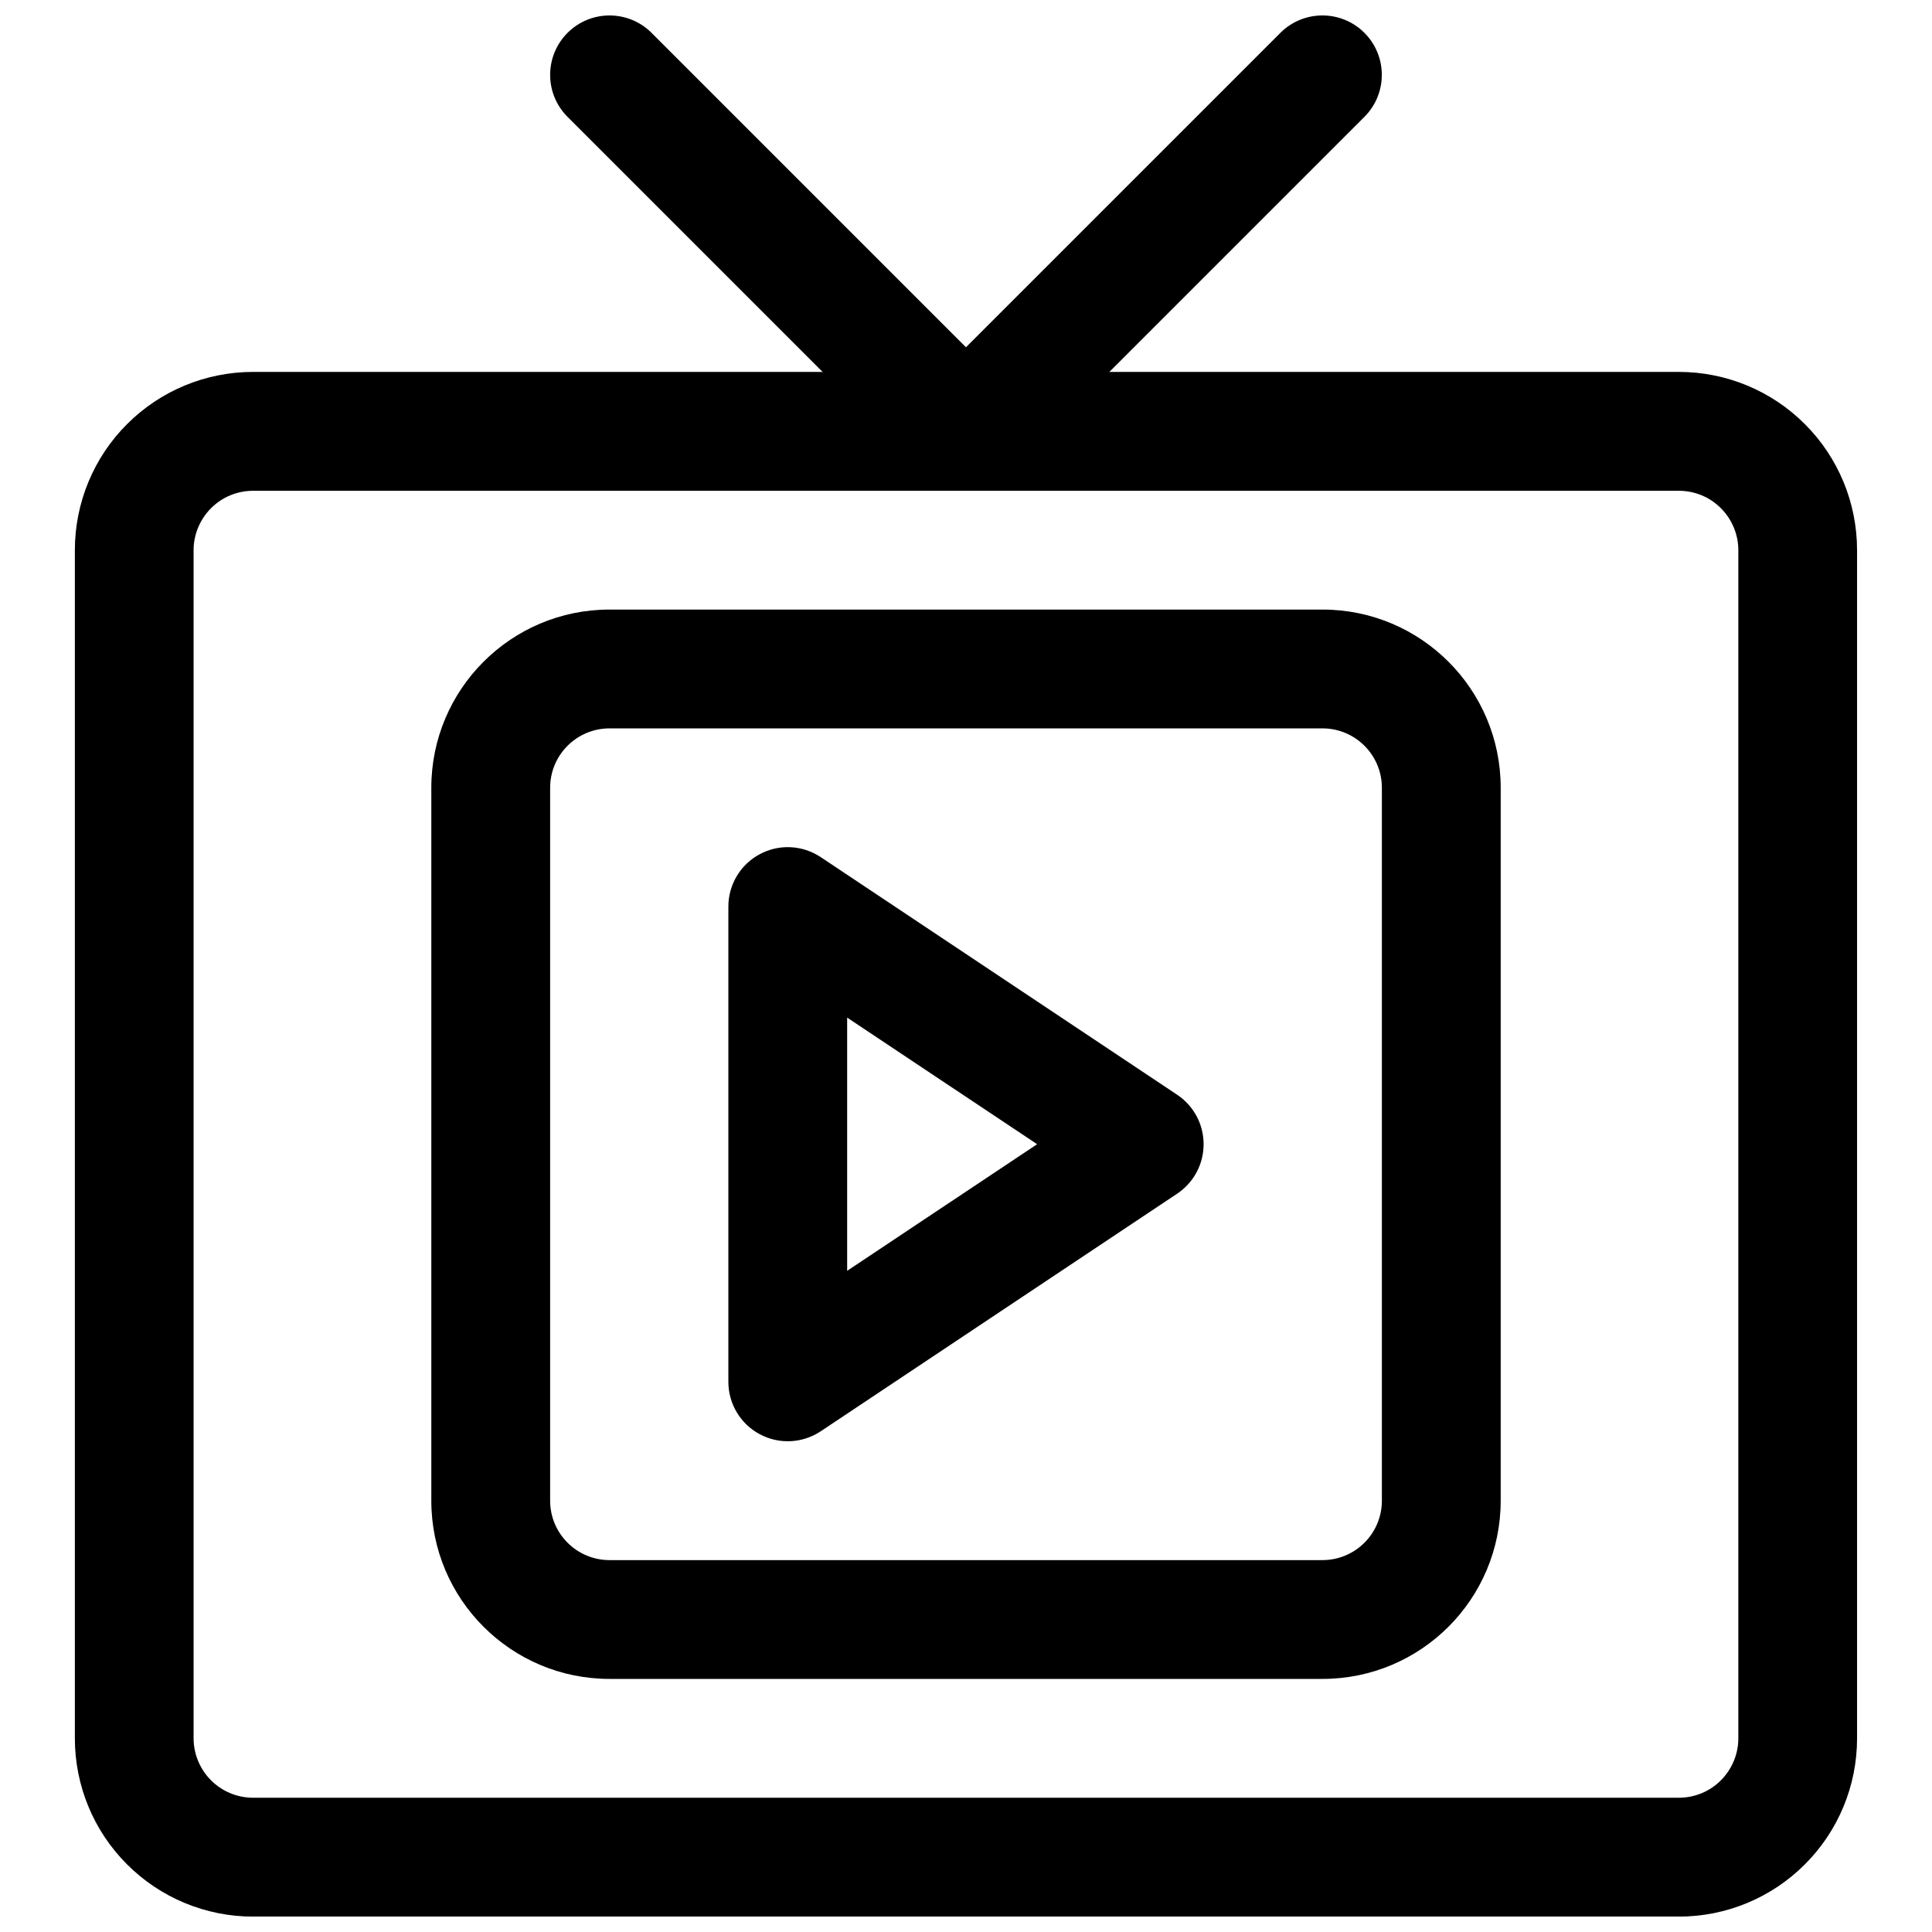 <?xml version="1.0" encoding="UTF-8"?>
<!-- Uploaded to: ICON Repo, www.svgrepo.com, Generator: ICON Repo Mixer Tools -->
<svg width="800px" height="800px" version="1.1" viewBox="144 144 512 512" xmlns="http://www.w3.org/2000/svg">
 <defs>
  <clipPath id="c">
   <path d="m163 242h474v409.9h-474z"/>
  </clipPath>
  <clipPath id="b">
   <path d="m289 148.09h127v126.91h-127z"/>
  </clipPath>
  <clipPath id="a">
   <path d="m384 148.09h127v126.91h-127z"/>
  </clipPath>
 </defs>
 <path d="m455.97 460.33c4.379-2.926 7-7.836 7-13.102s-2.621-10.176-7-13.098l-94.465-62.977c-4.844-3.227-11.055-3.527-16.164-0.781-5.125 2.734-8.316 8.074-8.316 13.879v125.95c0 5.809 3.191 11.148 8.316 13.879 5.109 2.746 11.32 2.445 16.164-0.781zm-87.465 20.453 50.34-33.555-50.34-33.555z" fill-rule="evenodd"/>
 <path d="m541.7 352.77c0-26.086-21.145-47.23-47.234-47.23h-188.93c-26.09 0-47.234 21.145-47.234 47.23v188.93c0 26.09 21.145 47.23 47.234 47.23h188.93c26.09 0 47.234-21.141 47.234-47.23zm-31.488 0c0-8.691-7.055-15.742-15.746-15.742h-188.93c-8.691 0-15.746 7.051-15.746 15.742v188.93c0 8.691 7.055 15.746 15.746 15.746h188.93c8.691 0 15.746-7.055 15.746-15.746z" fill-rule="evenodd"/>
 <g clip-path="url(#c)">
  <path d="m636.14 289.79c0-12.516-4.957-24.535-13.832-33.395-8.844-8.855-20.855-13.836-33.391-13.836h-377.85c-12.539 0-24.551 4.981-33.395 13.836-8.871 8.859-13.832 20.879-13.832 33.395v314.9c0 12.516 4.961 24.535 13.832 33.391 8.844 8.859 20.855 13.84 33.395 13.84h377.85c12.535 0 24.547-4.981 33.391-13.84 8.875-8.855 13.832-20.875 13.832-33.391zm-31.465 0v314.9c0 4.156-1.68 8.172-4.629 11.121-2.945 2.953-6.941 4.606-11.129 4.606h-377.85c-4.188 0-8.184-1.652-11.133-4.606-2.949-2.949-4.629-6.965-4.629-11.121v-314.9c0-4.156 1.68-8.172 4.629-11.121 2.949-2.953 6.945-4.606 11.133-4.606h377.85c4.188 0 8.184 1.652 11.129 4.606 2.949 2.949 4.629 6.965 4.629 11.121z" fill-rule="evenodd"/>
 </g>
 <g clip-path="url(#b)">
  <path d="m294.4 174.97 94.465 94.465c6.141 6.141 16.117 6.144 22.266-0.004 6.144-6.144 6.141-16.121 0-22.262l-94.465-94.465c-6.141-6.141-16.117-6.144-22.262 0-6.144 6.148-6.144 16.125-0.004 22.266z" fill-rule="evenodd"/>
 </g>
 <g clip-path="url(#a)">
  <path d="m483.32 152.7-94.465 94.465c-6.137 6.141-6.141 16.117 0.004 22.262 6.144 6.148 16.121 6.144 22.262 0.004l94.465-94.465c6.141-6.141 6.144-16.117 0-22.266-6.144-6.144-16.125-6.141-22.266 0z" fill-rule="evenodd"/>
 </g>
</svg>